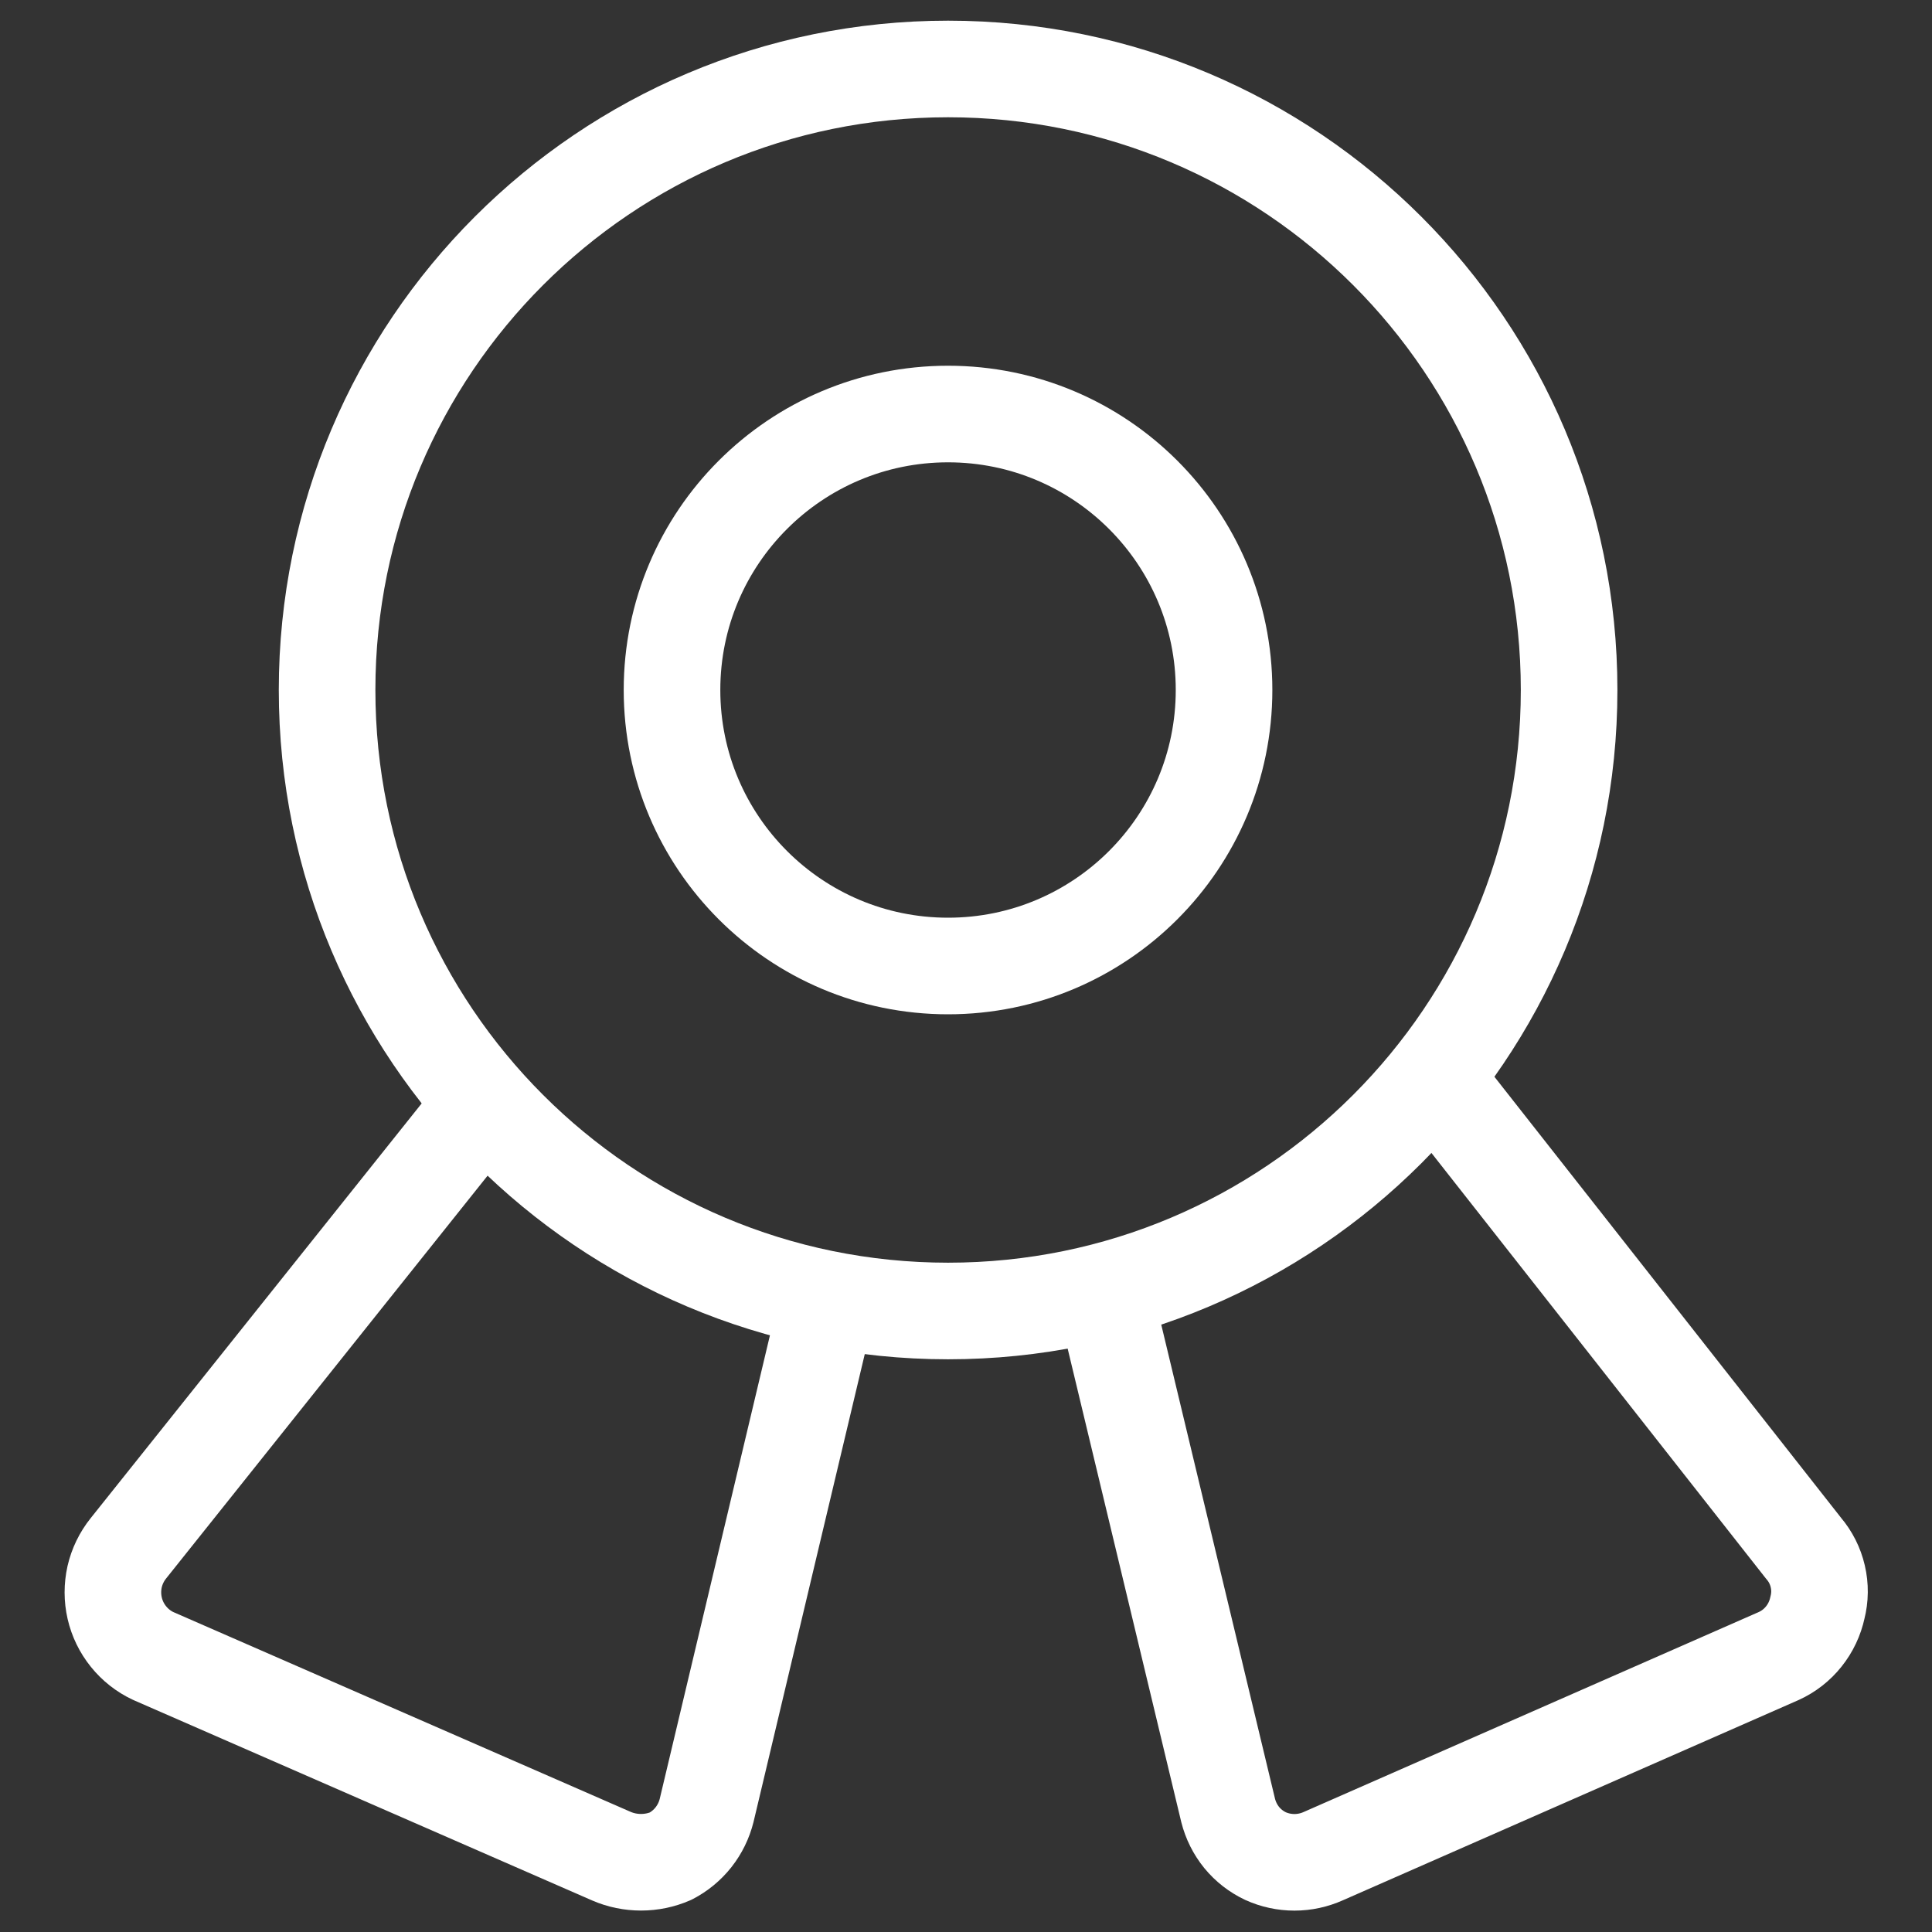<svg xmlns="http://www.w3.org/2000/svg" width="30" height="30" viewBox="0 0 30 30" fill="none"><rect x="0" y="0" width="30" height="30" fill="#333333" stroke="none"/><path d="M14.722 20.357C20.048 20.357 24.365 16.04 24.365 10.714C24.365 5.389 20.048 1.071 14.722 1.071C9.396 1.071 5.079 5.389 5.079 10.714C5.079 16.04 9.396 20.357 14.722 20.357Z" stroke="white" stroke-width="1.5" stroke-linecap="round" stroke-linejoin="round"></path><path d="M14.721 15C17.088 15 19.007 13.081 19.007 10.714C19.007 8.347 17.088 6.429 14.721 6.429C12.354 6.429 10.435 8.347 10.435 10.714C10.435 13.081 12.354 15 14.721 15Z" stroke="white" stroke-width="1.5" stroke-linecap="round" stroke-linejoin="round"></path><path d="M12.857 20.186L10.972 28.114C10.934 28.265 10.865 28.406 10.769 28.528C10.673 28.65 10.552 28.75 10.414 28.822C10.269 28.885 10.112 28.917 9.954 28.917C9.795 28.917 9.638 28.885 9.493 28.822L2.379 25.714C2.229 25.644 2.098 25.54 1.995 25.412C1.891 25.283 1.818 25.133 1.781 24.972C1.744 24.811 1.744 24.644 1.78 24.483C1.817 24.322 1.89 24.172 1.993 24.043L7.5 17.143" stroke="white" stroke-width="1.5" stroke-linecap="round" stroke-linejoin="round"></path><path d="M17.143 20.079L19.071 28.114C19.11 28.267 19.181 28.41 19.281 28.533C19.381 28.655 19.507 28.753 19.65 28.821C19.791 28.885 19.945 28.918 20.1 28.918C20.255 28.918 20.408 28.885 20.55 28.821L27.621 25.714C27.773 25.645 27.906 25.541 28.01 25.41C28.114 25.28 28.186 25.127 28.221 24.964C28.262 24.805 28.264 24.638 28.226 24.477C28.189 24.317 28.114 24.168 28.007 24.043L22.264 16.736" stroke="white" stroke-width="1.5" stroke-linecap="round" stroke-linejoin="round"></path></svg>